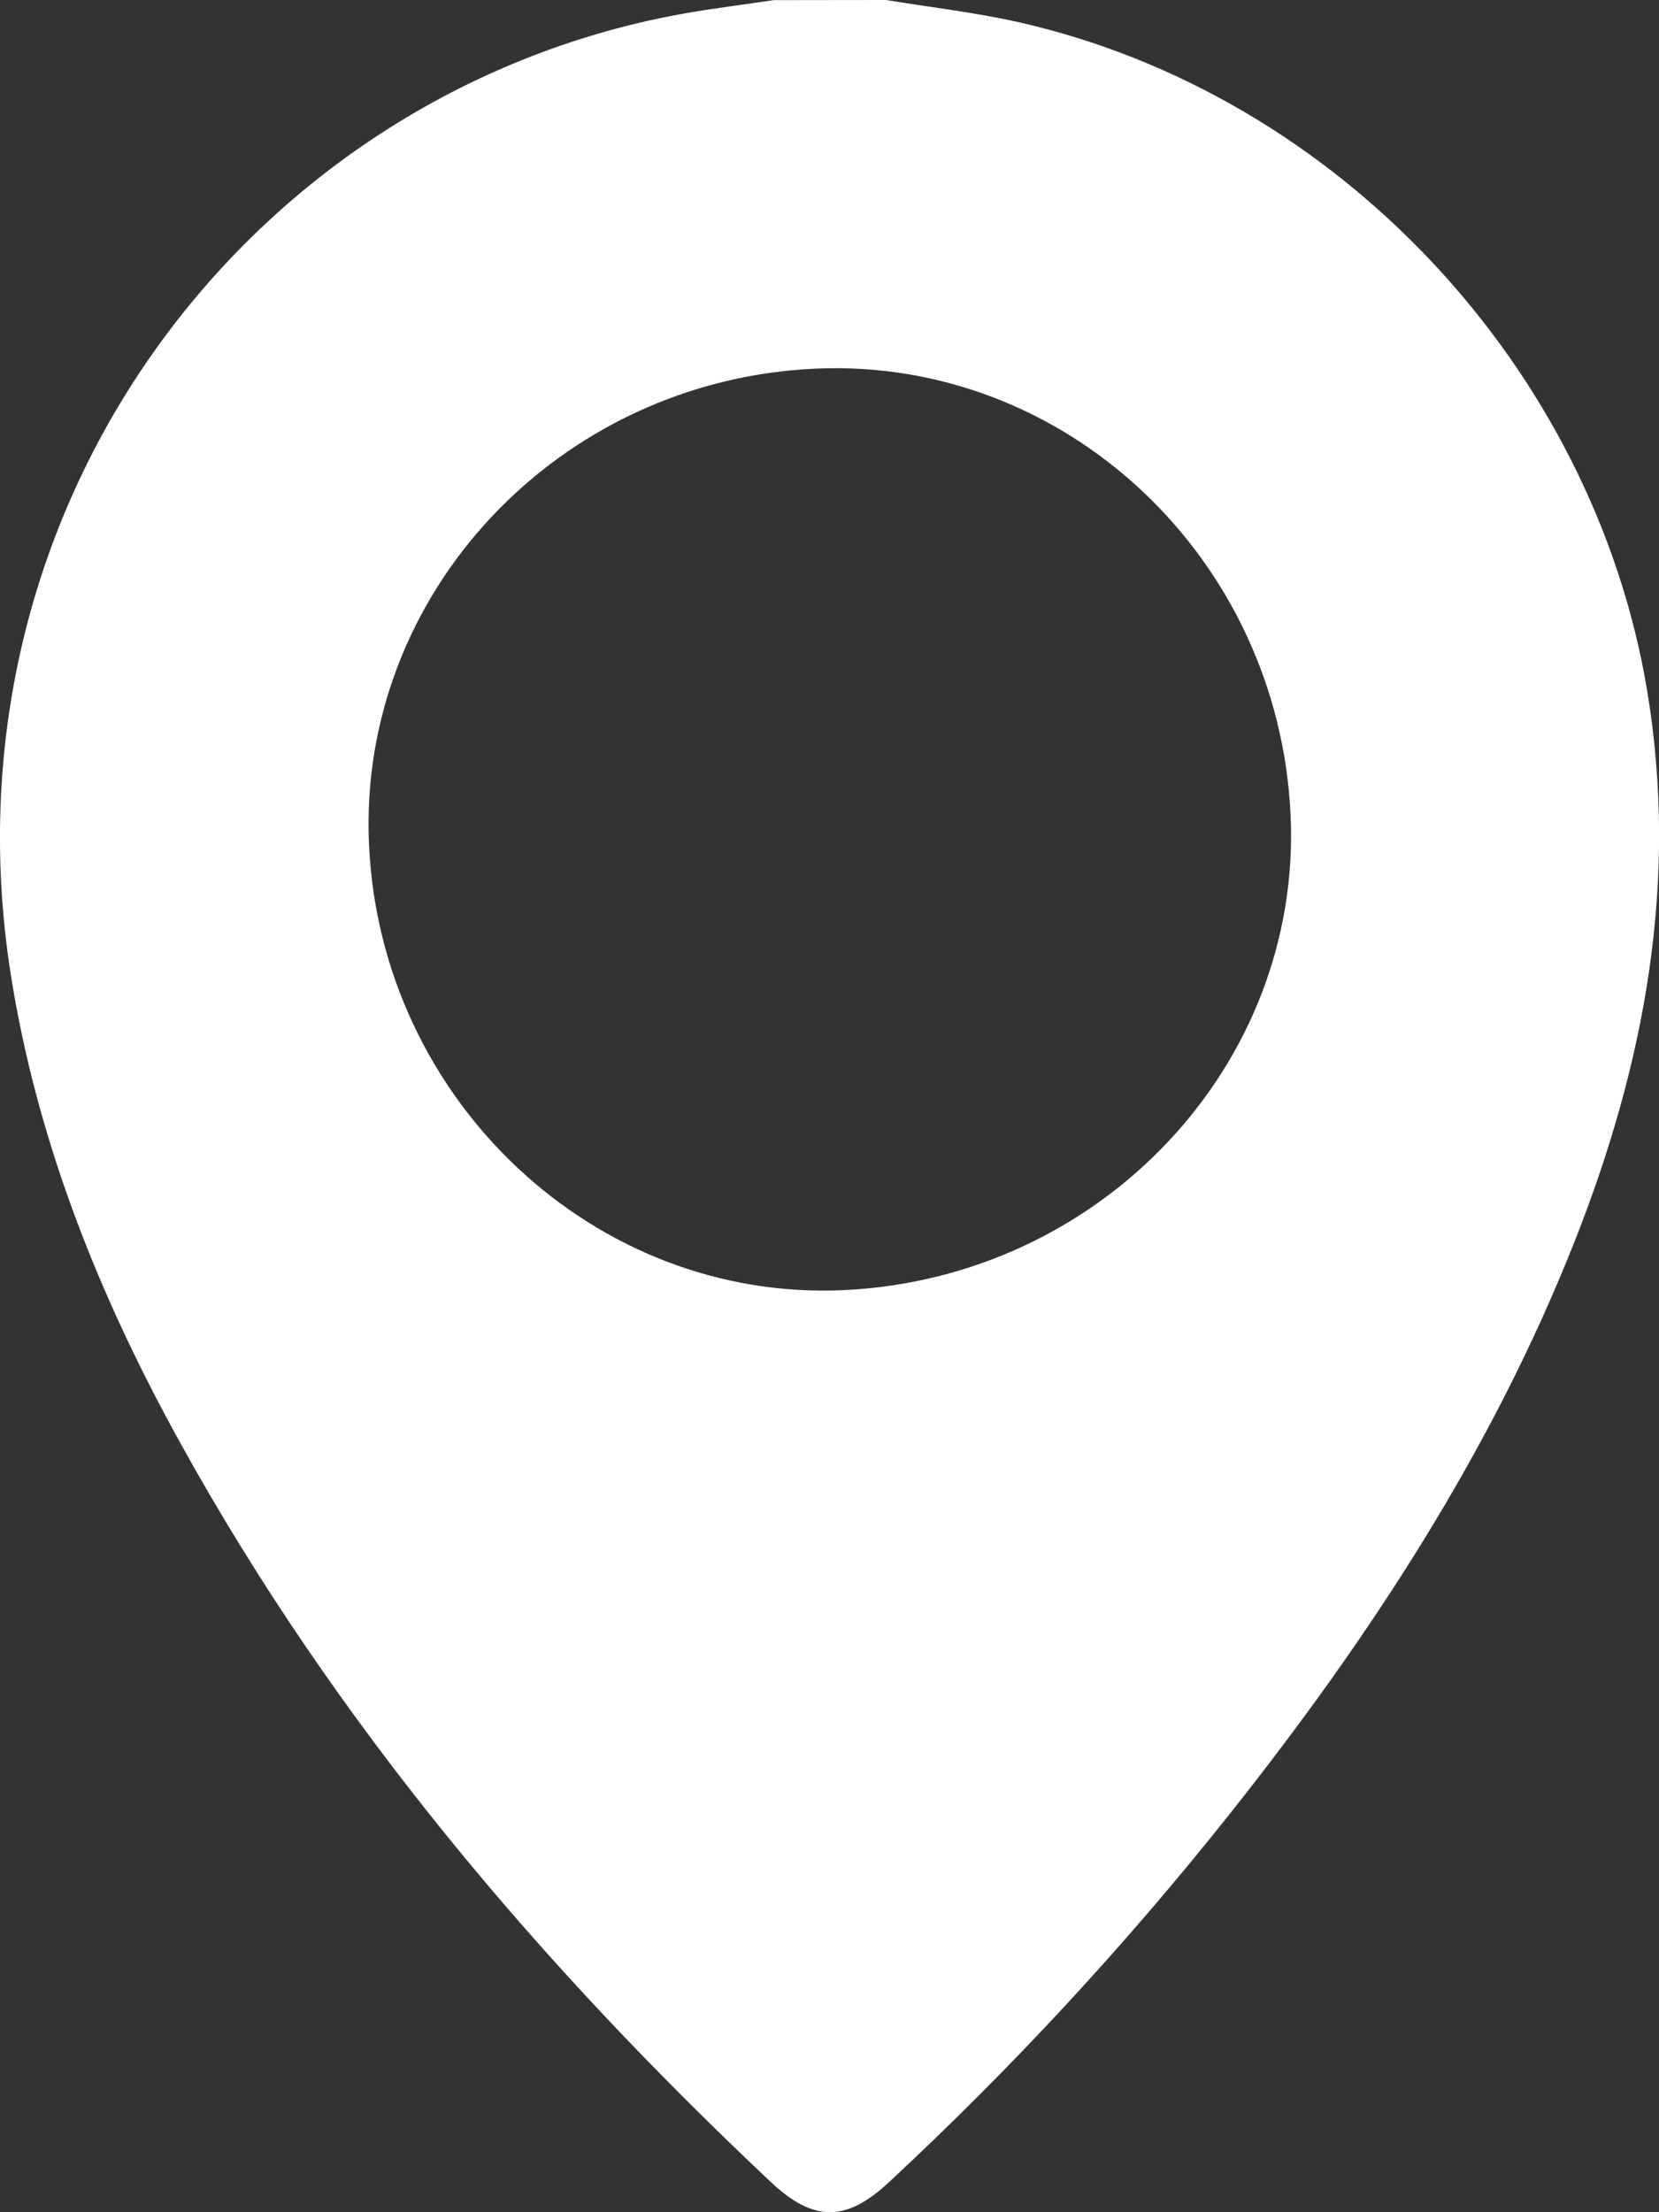<?xml version="1.0" encoding="UTF-8"?>
<svg xmlns="http://www.w3.org/2000/svg" width="12" height="16" viewBox="0 0 12 16" fill="none">
  <rect x="0" y="0" width="12" height="16" fill="#333333" stroke="none"/>
  <path d="M6.409 0C6.726 0.052 7.047 0.089 7.361 0.159C9.675 0.679 11.527 2.661 11.915 4.999C12.143 6.379 11.897 7.691 11.393 8.97C10.794 10.489 9.91 11.84 8.9 13.113C8.145 14.064 7.32 14.956 6.431 15.782C6.12 16.072 5.886 16.073 5.576 15.782C3.899 14.203 2.422 12.459 1.304 10.436C0.714 9.369 0.266 8.249 0.076 7.036C-0.454 3.622 1.846 0.633 4.981 0.092C5.185 0.057 5.391 0.032 5.596 0.001L6.409 0ZM6.102 9.331C7.968 9.244 9.421 7.698 9.335 5.891C9.247 4.033 7.708 2.587 5.902 2.666C4.04 2.748 2.587 4.294 2.669 6.106C2.752 7.959 4.302 9.414 6.102 9.331V9.331Z" fill="white"></path>
</svg>
